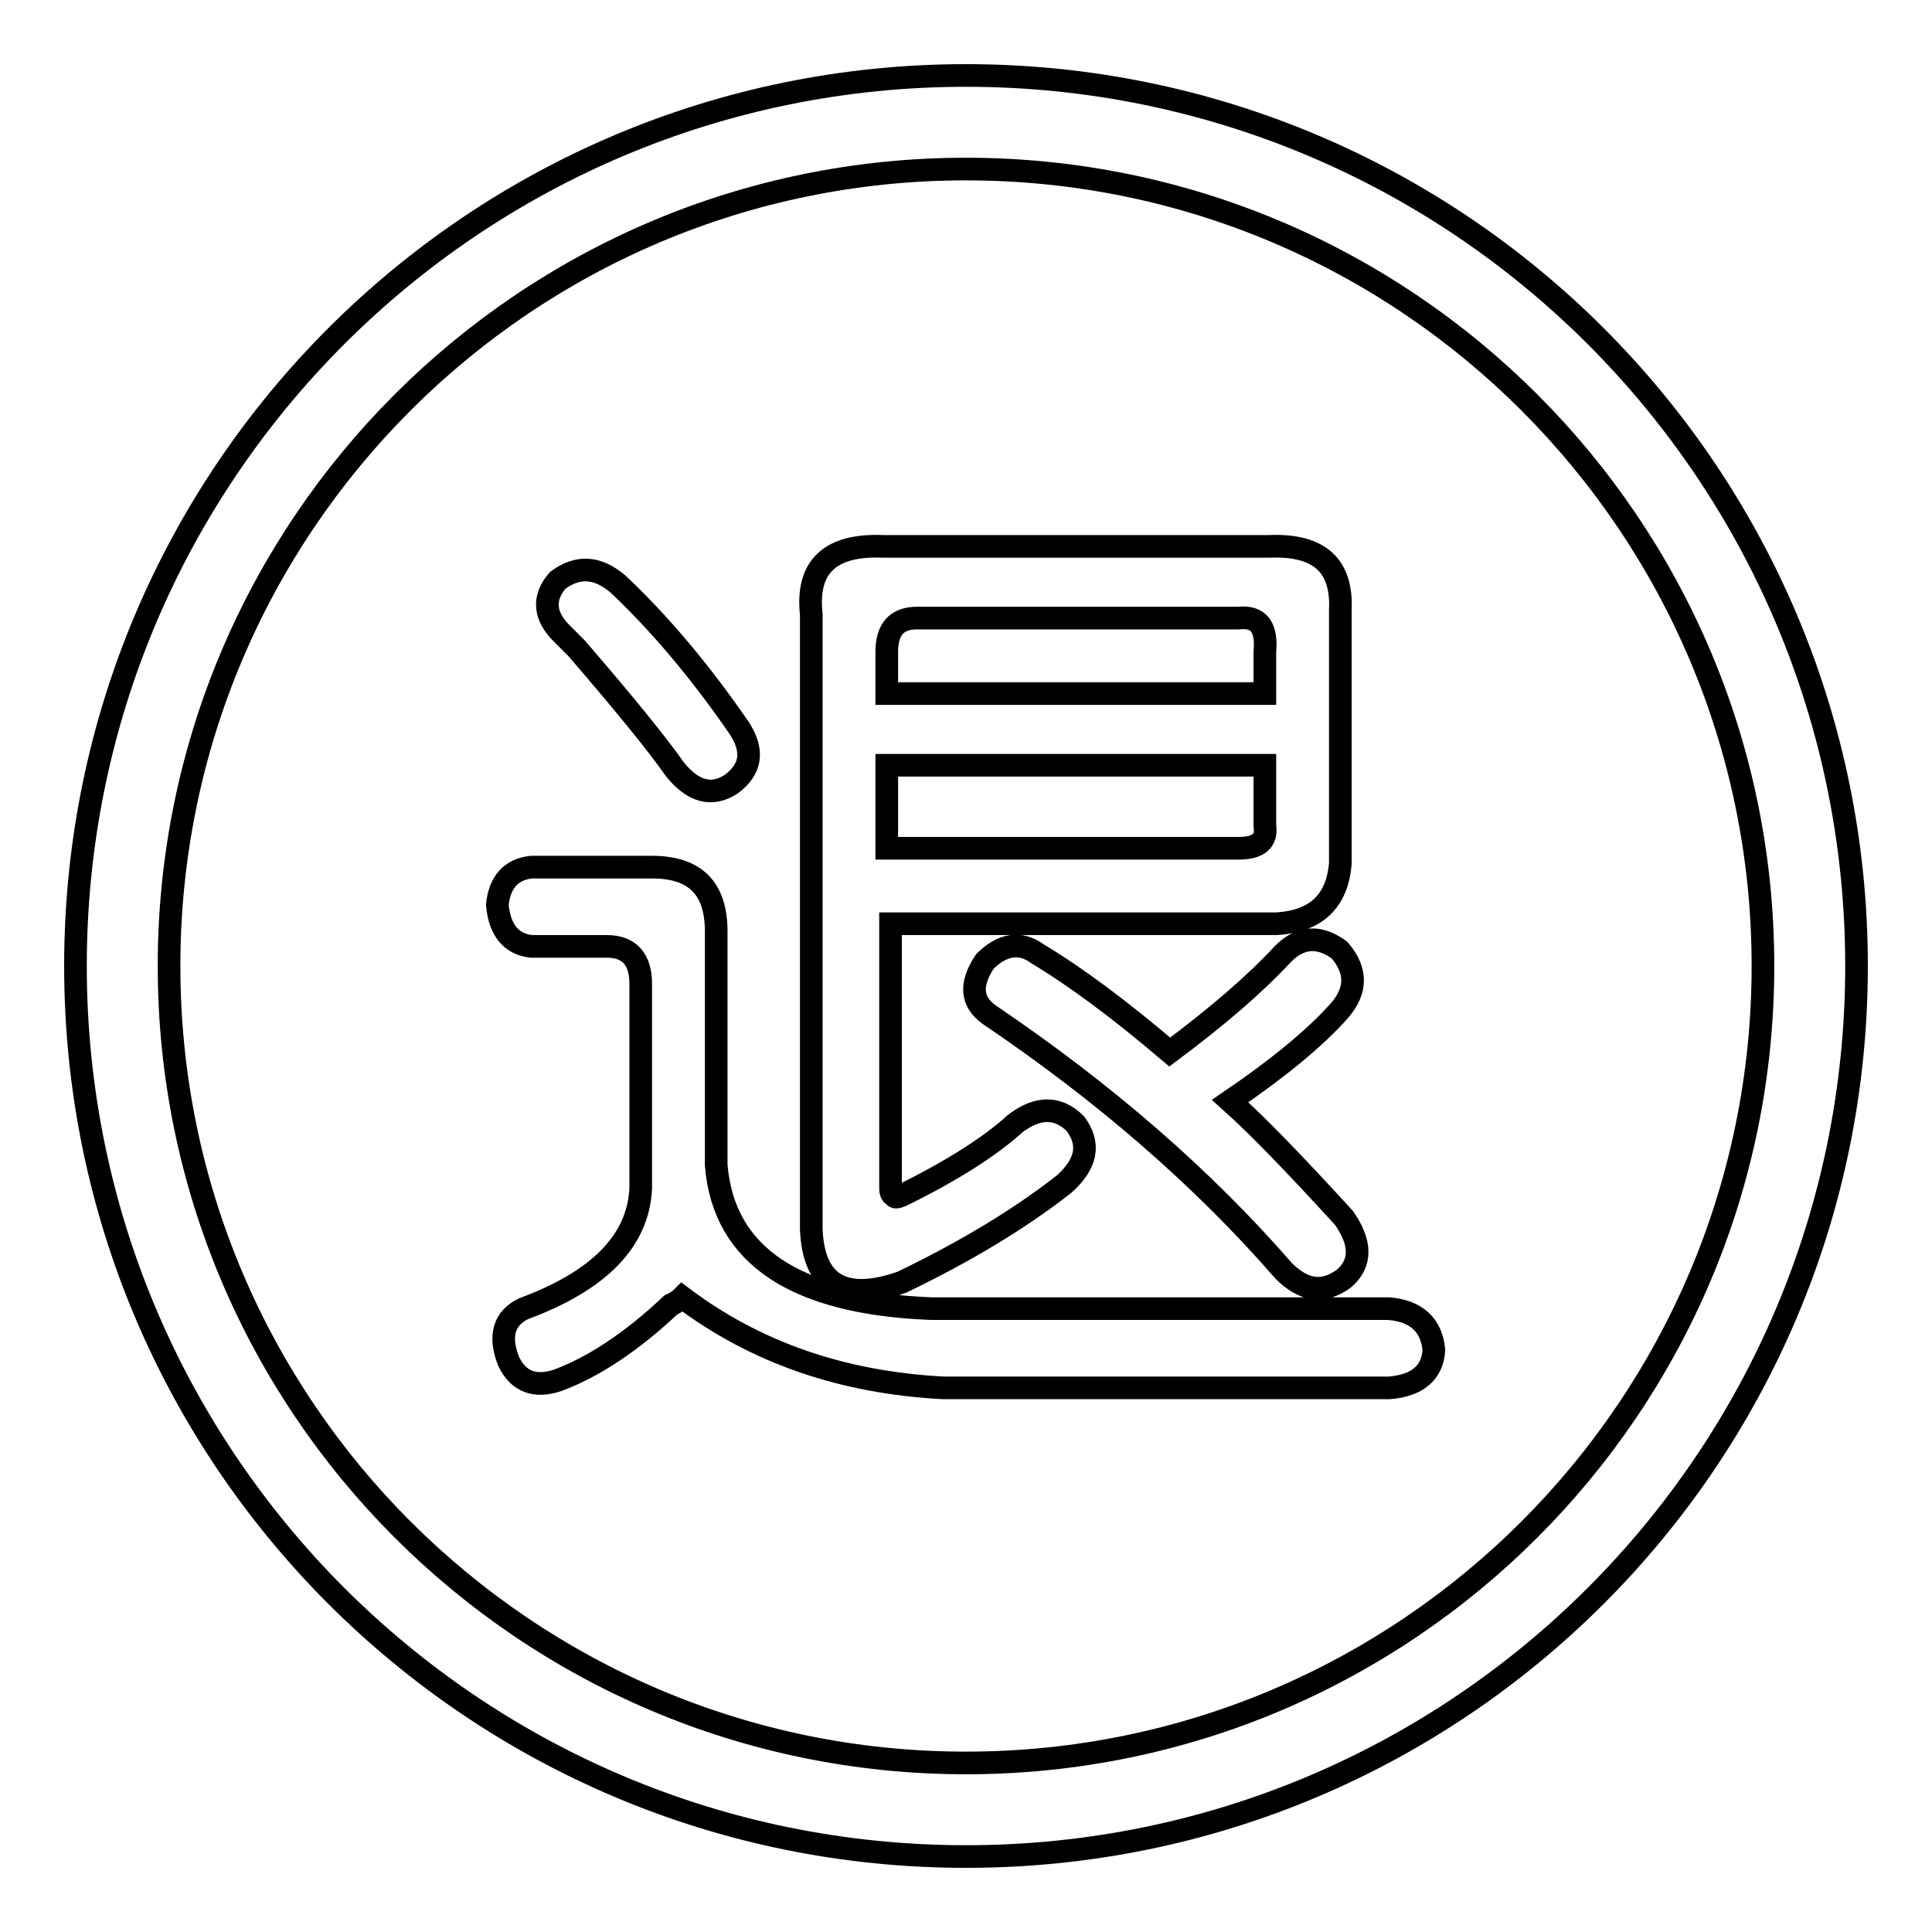 <?xml version="1.0" encoding="utf-8"?>
<!-- Svg Vector Icons : http://www.onlinewebfonts.com/icon -->
<!DOCTYPE svg PUBLIC "-//W3C//DTD SVG 1.1//EN" "http://www.w3.org/Graphics/SVG/1.1/DTD/svg11.dtd">
<svg version="1.1" xmlns="http://www.w3.org/2000/svg" xmlns:xlink="http://www.w3.org/1999/xlink" x="0px" y="0px" viewBox="0 0 256 256" enable-background="new 0 0 256 256" xml:space="preserve">
<g><g><path stroke-width="3" fill-opacity="0" stroke="#000000"  d="M128,246c-65.2,0-118-52.8-118-118C10,62.8,62.8,10,128,10c65.2,0,118,52.8,118,118C246,193.2,193.2,246,128,246z M128,22.4C69.7,22.4,22.4,69.7,22.4,128c0,58.3,47.3,105.6,105.6,105.6c58.3,0,105.6-47.3,105.6-105.6C233.6,69.7,186.3,22.4,128,22.4z M184.1,183.9H125c-13.4-0.7-24.9-4.7-34.6-12c-0.3,0.3-0.8,0.7-1.5,1c-5.3,5-10.4,8.3-15,10c-3,1-5.2,0.2-6.5-2.5c-1.3-3.3-0.7-5.7,2-7c10-3.7,15.2-9,15.5-16v-27c0-3.3-1.5-5-4.5-5h-10c-2.7-0.3-4.2-2.2-4.5-5.5c0.3-3,1.8-4.7,4.5-5h16c5.7,0,8.5,2.8,8.5,8.5v31c1,12,10.5,18.3,28.5,19h60.6c3.7,0.3,5.7,2.2,6,5.5C189.8,181.9,187.8,183.6,184.1,183.9z M178.1,161.4c2.3,3.3,2.3,6,0,8c-2.7,2-5.3,1.7-8-1c-10.7-12.3-23.7-23.6-39.1-34c-2.3-1.7-2.5-4-0.5-7c2.3-2.3,4.7-2.7,7-1c5,3,10.8,7.3,17.5,13c6.3-4.7,11.3-9,15-13c2.3-2.3,4.8-2.5,7.5-0.5c2.3,2.7,2.3,5.3,0,8c-3.3,3.7-8.2,7.7-14.5,12C166.7,149.2,171.7,154.4,178.1,161.4z M169.1,122.4H118v35c0,0.7,0.2,1,0.5,1c0,0.3,0.3,0.3,1,0c6.7-3.3,11.7-6.5,15-9.5c3-2.3,5.7-2.3,8,0c2,2.7,1.5,5.3-1.5,8c-6,4.7-13.2,9-21.5,13c-7.7,2.7-11.7,0.3-12-7V81.4c-0.7-6.3,2.5-9.3,9.5-9h51.1c6.7-0.3,9.8,2.5,9.5,8.5v33.5C177.2,119.4,174.4,122.1,169.1,122.4z M167.6,86.4c0.3-3.3-0.8-4.8-3.5-4.5h-42.6c-2.7,0-4,1.5-4,4.5v5.5h50.1L167.6,86.4L167.6,86.4z M167.6,101.4h-50.1v11h46.6c2.7,0,3.8-1,3.5-3V101.4L167.6,101.4z M89.4,101.9c-2.3-3.3-6.7-8.7-13-16c-1-1-1.7-1.7-2-2c-2.3-2.3-2.5-4.7-0.5-7c2.7-2,5.3-1.8,8,0.5c5.3,5,10.7,11.3,16,19c2,3,1.7,5.5-1,7.5C94.3,105.6,91.8,104.9,89.4,101.9z"/></g></g>
</svg>